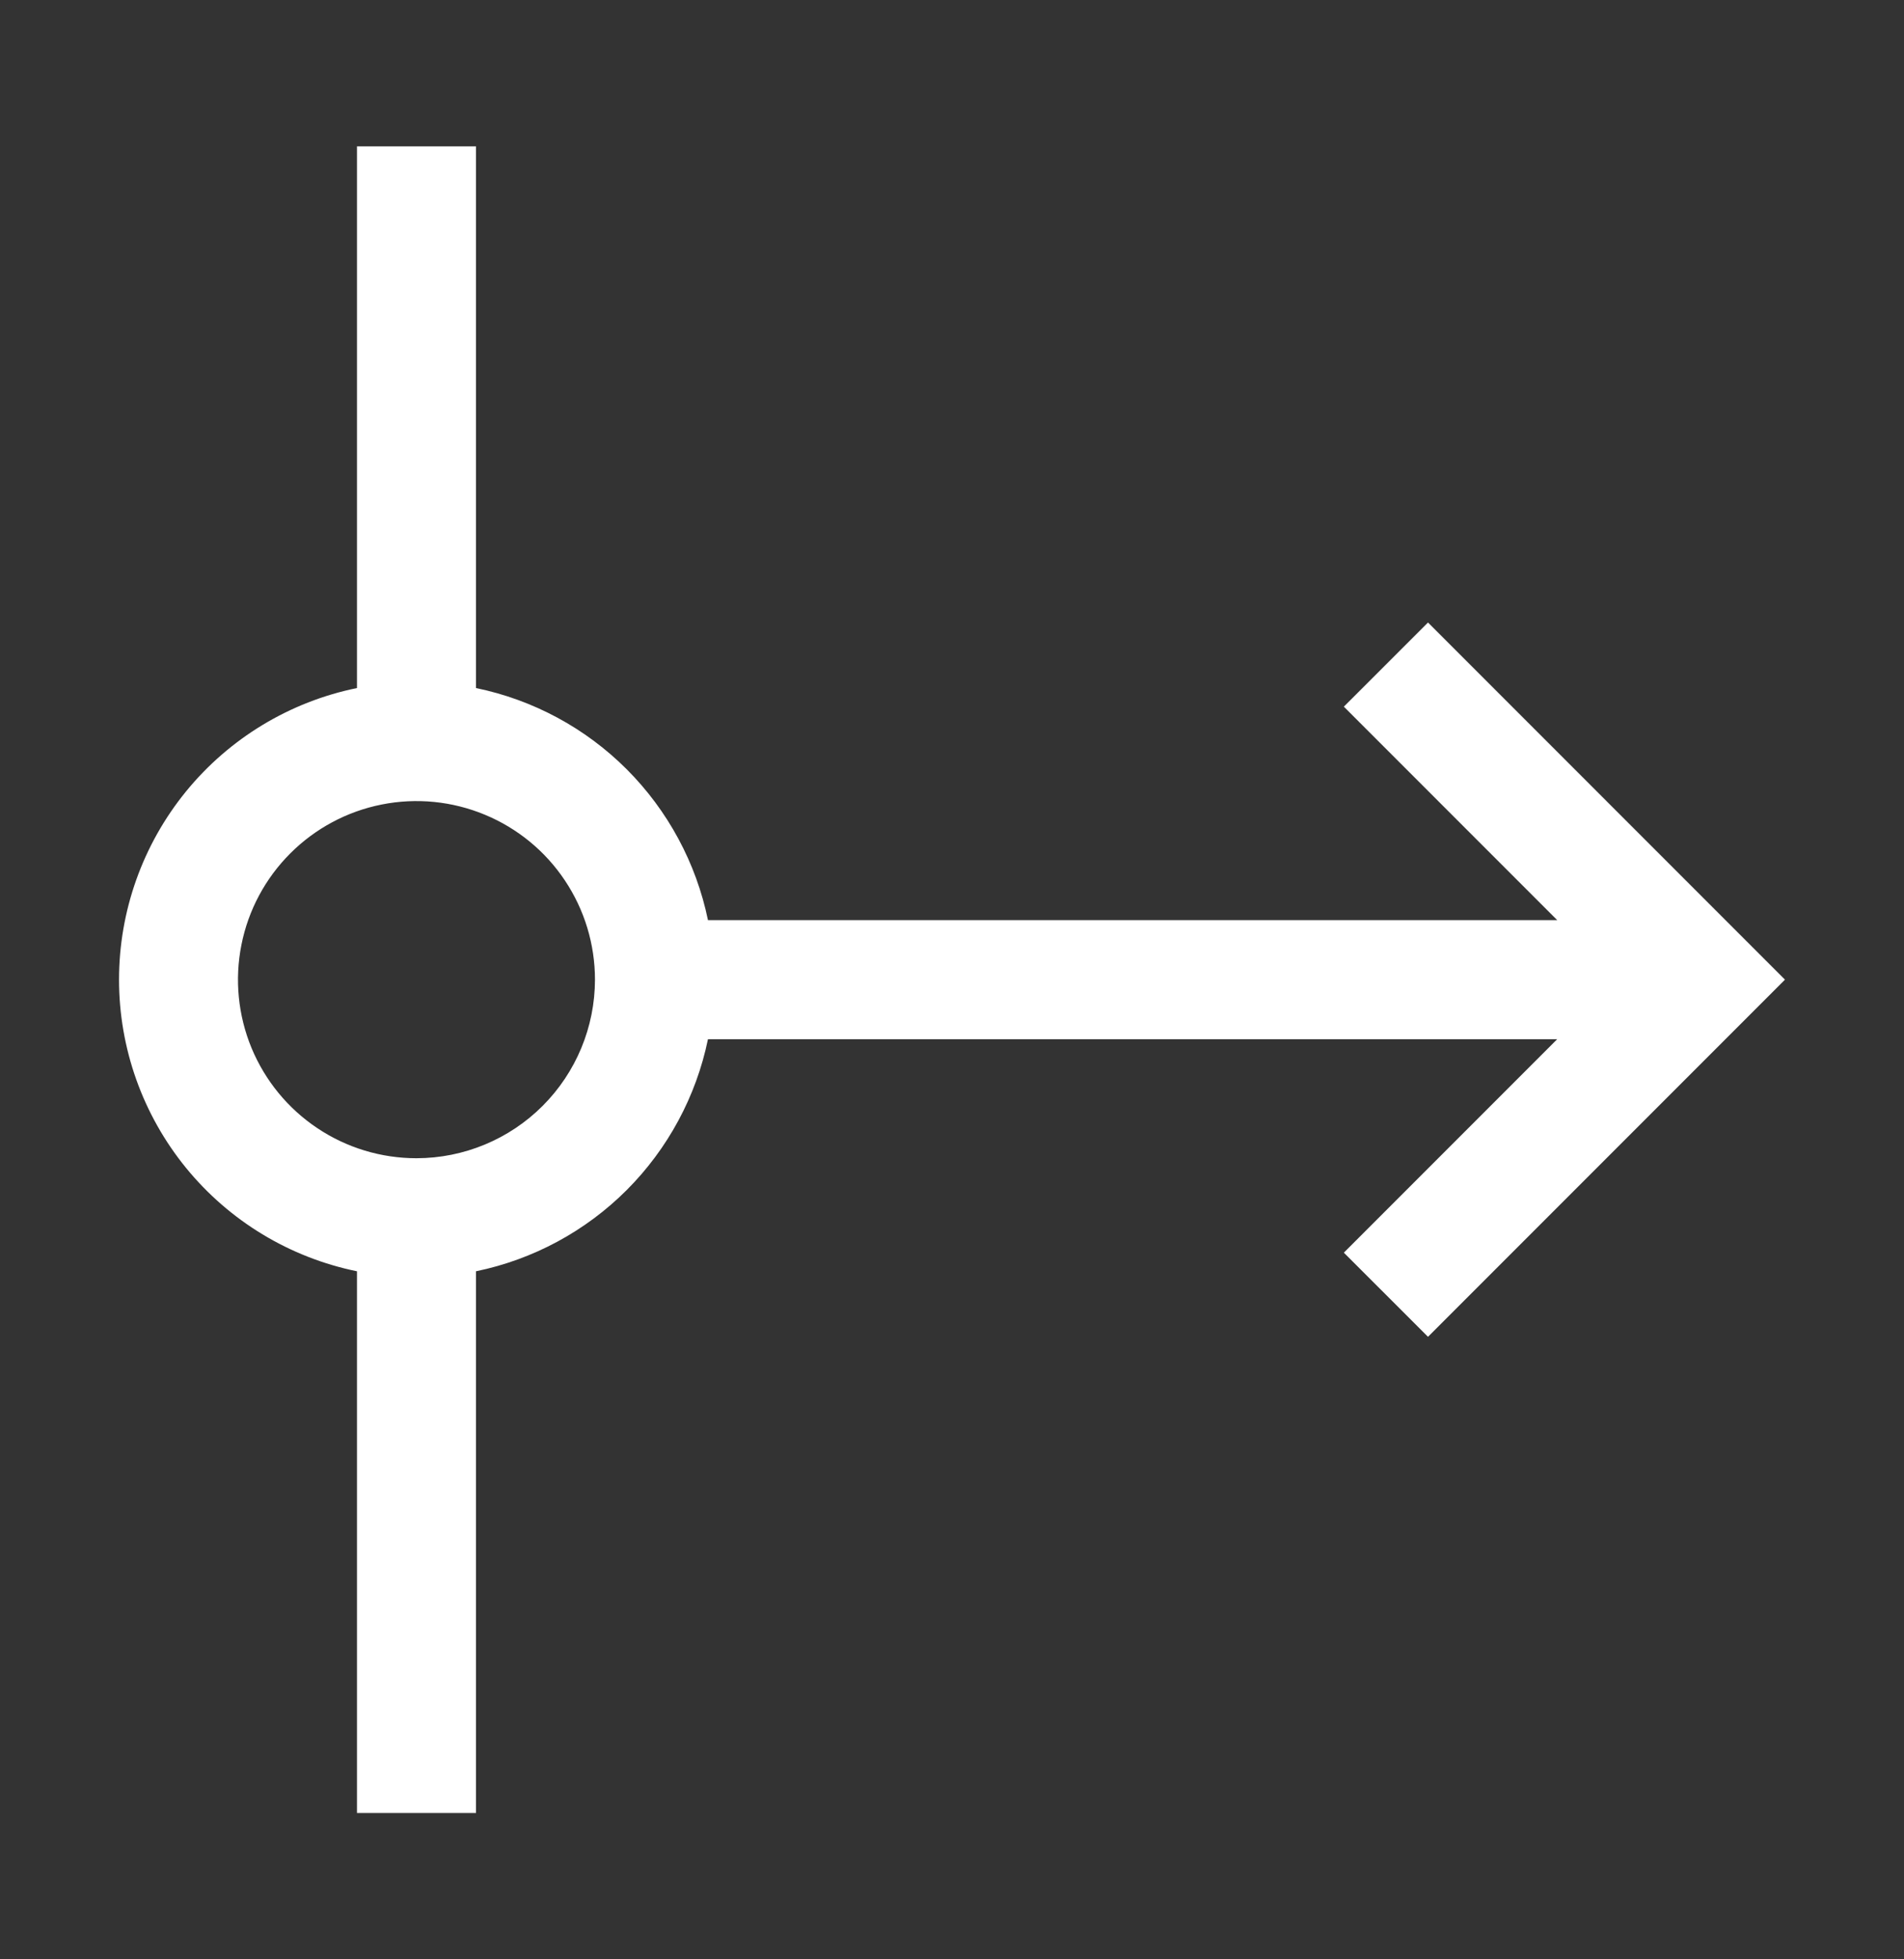 <svg xmlns="http://www.w3.org/2000/svg" width="35" height="36" viewBox="0 0 35 36" fill="none"><rect x="0" y="0" width="35" height="36" fill="#333333" stroke="none"/><g clip-path="url(#clip0_152_2686)"><path d="M26.25 11.438L24.703 12.984L28.625 16.906H13.014C12.798 15.857 12.278 14.893 11.521 14.135C10.763 13.377 9.799 12.858 8.75 12.642V2.688H6.562V12.642C5.327 12.894 4.217 13.565 3.42 14.541C2.623 15.518 2.188 16.74 2.188 18C2.188 19.26 2.623 20.482 3.42 21.459C4.217 22.435 5.327 23.106 6.562 23.358V33.312H8.75V23.358C9.799 23.142 10.763 22.623 11.521 21.865C12.278 21.107 12.798 20.143 13.014 19.094H28.625L24.703 23.016L26.25 24.562L32.812 18L26.25 11.438ZM7.656 21.281C7.007 21.281 6.372 21.089 5.833 20.728C5.293 20.368 4.873 19.855 4.624 19.256C4.376 18.656 4.311 17.996 4.438 17.36C4.564 16.723 4.877 16.139 5.336 15.68C5.795 15.221 6.379 14.908 7.016 14.782C7.652 14.655 8.312 14.72 8.912 14.969C9.511 15.217 10.024 15.637 10.384 16.177C10.745 16.717 10.937 17.351 10.937 18C10.936 18.87 10.59 19.704 9.975 20.319C9.36 20.934 8.526 21.28 7.656 21.281Z" fill="white"></path></g><defs><clipPath id="clip0_152_2686"><rect width="35" height="35" fill="white" transform="translate(0 0.5)"></rect></clipPath></defs></svg>